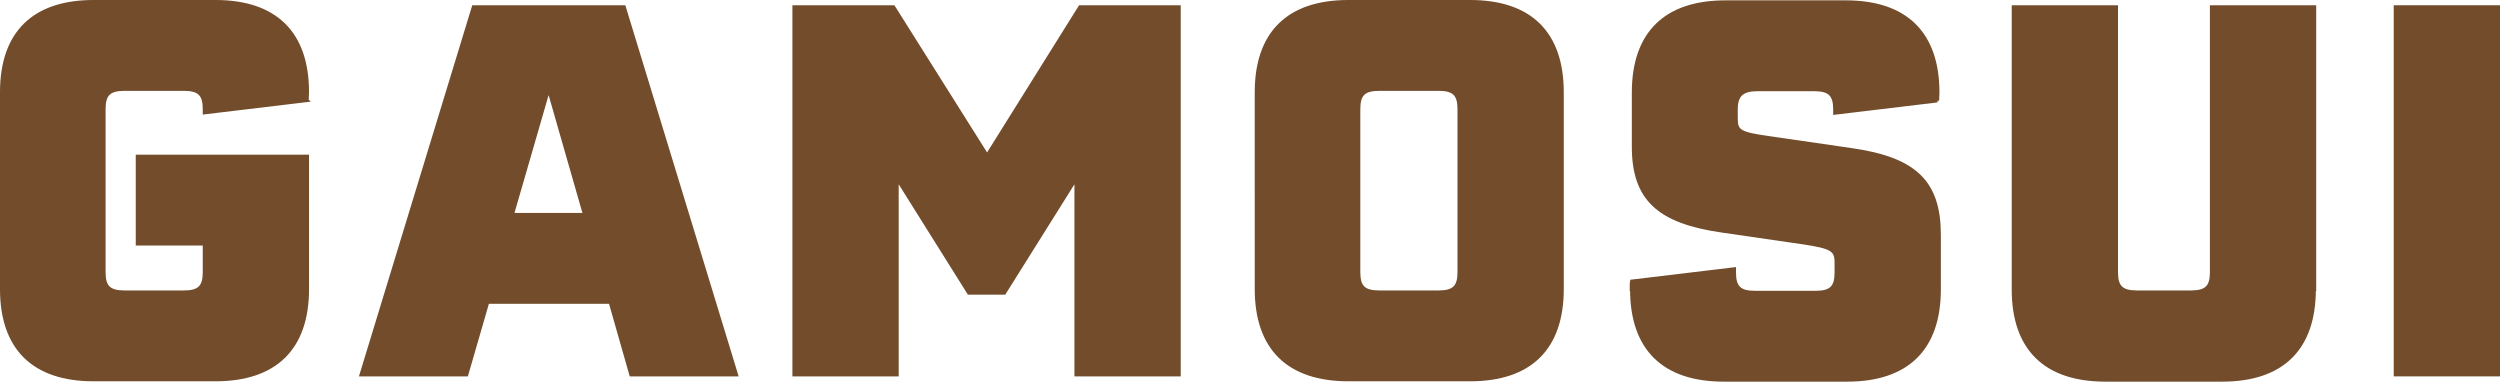 <?xml version="1.0" encoding="UTF-8"?> <svg xmlns="http://www.w3.org/2000/svg" id="_レイヤー_1" viewBox="0 0 712.7 108.8" width="712.7" height="108.8"><defs><style>.cls-1{fill:#724c2b;stroke:#724c2b;stroke-miterlimit:10;}/*************************************************** * Generated by SVG Artista on 7/7/2025, 11:08:35 PM * MIT license (https://opensource.org/licenses/MIT) * W. https://svgartista.net **************************************************/ @-webkit-keyframes animate-svg-stroke-1 { 0% { stroke-dashoffset: 585.507px; stroke-dasharray: 585.507px; } 100% { stroke-dashoffset: 0; stroke-dasharray: 585.507px; } } @keyframes animate-svg-stroke-1 { 0% { stroke-dashoffset: 585.507px; stroke-dasharray: 585.507px; } 100% { stroke-dashoffset: 0; stroke-dasharray: 585.507px; } } @-webkit-keyframes animate-svg-fill-1 { 0% { fill: transparent; } 100% { fill: rgb(114, 76, 43); } } @keyframes animate-svg-fill-1 { 0% { fill: transparent; } 100% { fill: rgb(114, 76, 43); } } .svg-elem-1 { -webkit-animation: animate-svg-stroke-1 4.5s cubic-bezier(0.47, 0, 0.745, 0.715) 0s both, animate-svg-fill-1 3.5s cubic-bezier(0.47, 0, 0.745, 0.715) 0.8s both; animation: animate-svg-stroke-1 4.5s cubic-bezier(0.47, 0, 0.745, 0.715) 0s both, animate-svg-fill-1 3.5s cubic-bezier(0.47, 0, 0.745, 0.715) 0.8s both; } @-webkit-keyframes animate-svg-stroke-2 { 0% { stroke-dashoffset: 497.554px; stroke-dasharray: 497.554px; } 100% { stroke-dashoffset: 0; stroke-dasharray: 497.554px; } } @keyframes animate-svg-stroke-2 { 0% { stroke-dashoffset: 497.554px; stroke-dasharray: 497.554px; } 100% { stroke-dashoffset: 0; stroke-dasharray: 497.554px; } } @-webkit-keyframes animate-svg-fill-2 { 0% { fill: transparent; } 100% { fill: rgb(114, 76, 43); } } @keyframes animate-svg-fill-2 { 0% { fill: transparent; } 100% { fill: rgb(114, 76, 43); } } .svg-elem-2 { -webkit-animation: animate-svg-stroke-2 4.5s cubic-bezier(0.47, 0, 0.745, 0.715) 0.12s both, animate-svg-fill-2 3.5s cubic-bezier(0.47, 0, 0.745, 0.715) 0.9s both; animation: animate-svg-stroke-2 4.5s cubic-bezier(0.47, 0, 0.745, 0.715) 0.12s both, animate-svg-fill-2 3.5s cubic-bezier(0.47, 0, 0.745, 0.715) 0.9s both; } @-webkit-keyframes animate-svg-stroke-3 { 0% { stroke-dashoffset: 626.296px; stroke-dasharray: 626.296px; } 100% { stroke-dashoffset: 0; stroke-dasharray: 626.296px; } } @keyframes animate-svg-stroke-3 { 0% { stroke-dashoffset: 626.296px; stroke-dasharray: 626.296px; } 100% { stroke-dashoffset: 0; stroke-dasharray: 626.296px; } } @-webkit-keyframes animate-svg-fill-3 { 0% { fill: transparent; } 100% { fill: rgb(114, 76, 43); } } @keyframes animate-svg-fill-3 { 0% { fill: transparent; } 100% { fill: rgb(114, 76, 43); } } .svg-elem-3 { -webkit-animation: animate-svg-stroke-3 4.5s cubic-bezier(0.47, 0, 0.745, 0.715) 0.24s both, animate-svg-fill-3 3.5s cubic-bezier(0.47, 0, 0.745, 0.715) 1s both; animation: animate-svg-stroke-3 4.5s cubic-bezier(0.47, 0, 0.745, 0.715) 0.24s both, animate-svg-fill-3 3.5s cubic-bezier(0.47, 0, 0.745, 0.715) 1s both; } @-webkit-keyframes animate-svg-stroke-4 { 0% { stroke-dashoffset: 517.096px; stroke-dasharray: 517.096px; } 100% { stroke-dashoffset: 0; stroke-dasharray: 517.096px; } } @keyframes animate-svg-stroke-4 { 0% { stroke-dashoffset: 517.096px; stroke-dasharray: 517.096px; } 100% { stroke-dashoffset: 0; stroke-dasharray: 517.096px; } } @-webkit-keyframes animate-svg-fill-4 { 0% { fill: transparent; } 100% { fill: rgb(114, 76, 43); } } @keyframes animate-svg-fill-4 { 0% { fill: transparent; } 100% { fill: rgb(114, 76, 43); } } .svg-elem-4 { -webkit-animation: animate-svg-stroke-4 4.5s cubic-bezier(0.47, 0, 0.745, 0.715) 0.36s both, animate-svg-fill-4 3.5s cubic-bezier(0.47, 0, 0.745, 0.715) 1.1s both; animation: animate-svg-stroke-4 4.5s cubic-bezier(0.47, 0, 0.745, 0.715) 0.36s both, animate-svg-fill-4 3.5s cubic-bezier(0.47, 0, 0.745, 0.715) 1.1s both; } @-webkit-keyframes animate-svg-stroke-5 { 0% { stroke-dashoffset: 564.032px; stroke-dasharray: 564.032px; } 100% { stroke-dashoffset: 0; stroke-dasharray: 564.032px; } } @keyframes animate-svg-stroke-5 { 0% { stroke-dashoffset: 564.032px; stroke-dasharray: 564.032px; } 100% { stroke-dashoffset: 0; stroke-dasharray: 564.032px; } } @-webkit-keyframes animate-svg-fill-5 { 0% { fill: transparent; } 100% { fill: rgb(114, 76, 43); } } @keyframes animate-svg-fill-5 { 0% { fill: transparent; } 100% { fill: rgb(114, 76, 43); } } .svg-elem-5 { -webkit-animation: animate-svg-stroke-5 4.5s cubic-bezier(0.47, 0, 0.745, 0.715) 0.48s both, animate-svg-fill-5 3.5s cubic-bezier(0.47, 0, 0.745, 0.715) 1.2s both; animation: animate-svg-stroke-5 4.5s cubic-bezier(0.47, 0, 0.745, 0.715) 0.48s both, animate-svg-fill-5 3.5s cubic-bezier(0.47, 0, 0.745, 0.715) 1.2s both; } @-webkit-keyframes animate-svg-stroke-6 { 0% { stroke-dashoffset: 524.948px; stroke-dasharray: 524.948px; } 100% { stroke-dashoffset: 0; stroke-dasharray: 524.948px; } } @keyframes animate-svg-stroke-6 { 0% { stroke-dashoffset: 524.948px; stroke-dasharray: 524.948px; } 100% { stroke-dashoffset: 0; stroke-dasharray: 524.948px; } } @-webkit-keyframes animate-svg-fill-6 { 0% { fill: transparent; } 100% { fill: rgb(114, 76, 43); } } @keyframes animate-svg-fill-6 { 0% { fill: transparent; } 100% { fill: rgb(114, 76, 43); } } .svg-elem-6 { -webkit-animation: animate-svg-stroke-6 4.5s cubic-bezier(0.47, 0, 0.745, 0.715) 0.6s both, animate-svg-fill-6 3.5s cubic-bezier(0.47, 0, 0.745, 0.715) 1.3s both; animation: animate-svg-stroke-6 4.5s cubic-bezier(0.47, 0, 0.745, 0.715) 0.6s both, animate-svg-fill-6 3.5s cubic-bezier(0.47, 0, 0.745, 0.715) 1.3s both; } @-webkit-keyframes animate-svg-stroke-7 { 0% { stroke-dashoffset: 270.2px; stroke-dasharray: 270.2px; } 100% { stroke-dashoffset: 0; stroke-dasharray: 270.2px; } } @keyframes animate-svg-stroke-7 { 0% { stroke-dashoffset: 270.2px; stroke-dasharray: 270.2px; } 100% { stroke-dashoffset: 0; stroke-dasharray: 270.2px; } } @-webkit-keyframes animate-svg-fill-7 { 0% { fill: transparent; } 100% { fill: rgb(114, 76, 43); } } @keyframes animate-svg-fill-7 { 0% { fill: transparent; } 100% { fill: rgb(114, 76, 43); } } .svg-elem-7 { -webkit-animation: animate-svg-stroke-7 4.5s cubic-bezier(0.47, 0, 0.745, 0.715) 0.72s both, animate-svg-fill-7 3.5s cubic-bezier(0.47, 0, 0.745, 0.715) 1.4s both; animation: animate-svg-stroke-7 4.5s cubic-bezier(0.47, 0, 0.745, 0.715) 0.72s both, animate-svg-fill-7 3.5s cubic-bezier(0.47, 0, 0.745, 0.715) 1.4s both; } </style></defs><g id="_レイヤー_1-2"><path class="cls-1 svg-elem-1" d="M87.5,28.6l-29.2,3.5v-1c0-4.2-1.5-5.7-5.9-5.7h-16.9c-4.4,0-5.9,1.5-5.9,5.7v46.5c0,4.2,1.5,5.7,5.9,5.7h16.9c4.4,0,5.9-1.5,5.9-5.7v-8.1h-19.1s0-24.9,0-24.9h48.4v37.8c0,16.9-9.1,25.8-26.2,25.8H26.7c-17.1,0-26.2-8.9-26.2-25.8V26.3C.5,9.4,9.6.5,26.7.5h34.7c17.1,0,26.2,8.9,26.2,25.8l-.1,2.3Z"></path><path class="cls-1 svg-elem-2" d="M173.9,86.1h-34.9l-6,20.7h-30L135,2h42.9l32,104.8h-30l-5.9-20.7h-.1ZM166.7,61.2l-10.3-35.9-10.4,35.9h20.7Z"></path><path class="cls-1 svg-elem-3" d="M336.1,2v104.8h-29.3v-56l-20.5,32.7h-10.1l-20.5-32.7v56h-29.3V2h28.3l26.7,42.4,26.5-42.4h28.3-.1Z"></path><path class="cls-1 svg-elem-4" d="M445.3,26.3v56.1c0,16.9-9.1,25.8-26.2,25.8h-34.7c-17.1,0-26.2-8.9-26.2-25.8V26.3c0-16.9,9.1-25.8,26.2-25.8h34.7c17.1,0,26.2,8.9,26.2,25.8ZM410.1,25.4h-16.9c-4.4,0-5.9,1.5-5.9,5.7v46.5c0,4.2,1.5,5.7,5.9,5.7h16.9c4.4,0,5.9-1.5,5.9-5.7V31.1c0-4.2-1.5-5.7-5.9-5.7Z"></path><path class="cls-1 svg-elem-5" d="M552.3,28.7l-29.2,3.5v-1c0-4.2-1.5-5.7-5.9-5.7h-16.1c-4.5,0-6.2,1.6-6.2,5.7v2.5c0,3.8,1,4.4,9.4,5.6l23.4,3.4c18.3,2.6,25.1,9.2,25.1,24.3v15.5c0,16.9-9.1,25.8-26.2,25.8h-35.2c-17.1,0-26.2-8.9-26.2-25.8h-.1c0-1.8,0-1.9.1-2.3l29.2-3.5v1c0,4.2,1.5,5.7,5.9,5.7h17.3c4.4,0,5.9-1.5,5.9-5.7v-2.9c0-3.7-1.5-4.4-9.2-5.6l-23.4-3.4c-18.2-2.6-25.2-9.2-25.2-24v-15.4c0-16.9,9.1-25.8,26.2-25.8h34.3c17.1,0,26.2,8.9,26.2,25.8l-.1,2.3Z"></path><path class="cls-1 svg-elem-6" d="M659.7,82.5c0,16.9-9.1,25.8-26.2,25.8h-33.3c-17.1,0-26.2-8.9-26.2-25.8V2h29.3v75.6c0,4.2,1.5,5.7,5.9,5.7h15.4c4.4,0,5.9-1.5,5.9-5.7V2h29.3v80.5h-.1Z"></path><path class="cls-1 svg-elem-7" d="M682.9,2h29.3v104.8h-29.3V2Z"></path></g></svg> 